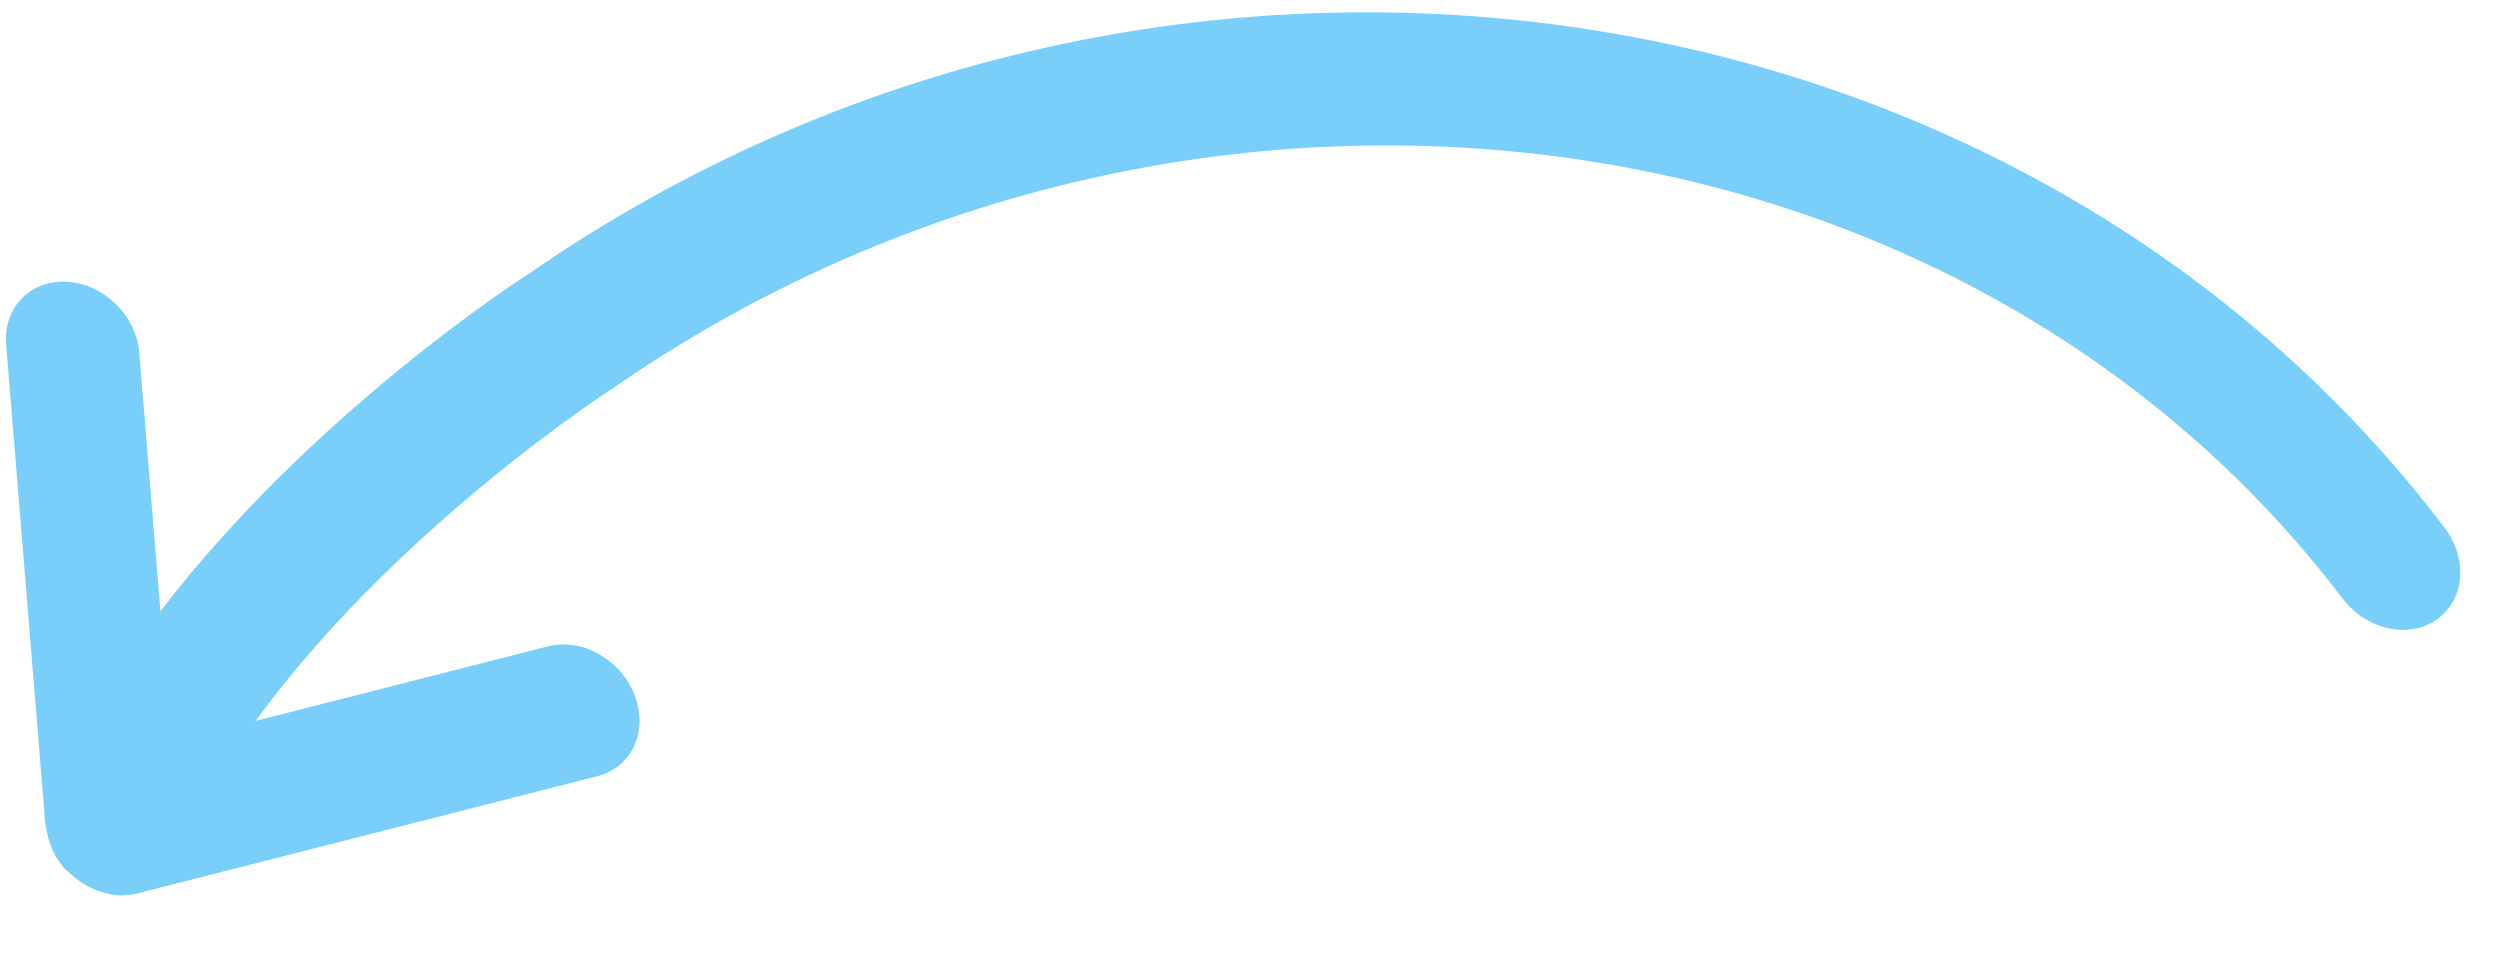 <?xml version="1.0" encoding="UTF-8"?>
<svg width="31px" height="12px" viewBox="0 0 31 12" version="1.1" xmlns="http://www.w3.org/2000/svg" xmlns:xlink="http://www.w3.org/1999/xlink">
    <!-- Generator: Sketch 53.2 (72643) - https://sketchapp.com -->
    <g id="layout" stroke="none" stroke-width="1" fill="none" fill-rule="evenodd">
        <g id="astrea" transform="translate(-675, -7198)" fill="#79CFF9">
            <path d="M700.741,7199.043 L700.741,7199.042 C700.742,7199.041 700.743,7199.04 700.744,7199.038 C700.808,7198.965 700.855,7198.877 700.893,7198.784 C700.905,7198.756 700.913,7198.729 700.922,7198.7 C700.944,7198.628 700.957,7198.554 700.962,7198.476 C700.964,7198.448 700.968,7198.421 700.968,7198.392 C700.968,7198.377 700.971,7198.363 700.971,7198.348 C700.965,7198.259 700.947,7198.172 700.92,7198.091 C700.917,7198.082 700.911,7198.075 700.908,7198.067 C700.875,7197.977 700.828,7197.898 700.772,7197.825 C700.764,7197.815 700.762,7197.801 700.753,7197.791 L696.887,7193.236 C696.591,7192.888 696.105,7192.881 695.801,7193.223 C695.498,7193.564 695.493,7194.123 695.789,7194.473 L697.874,7196.929 C694.828,7196.525 691.835,7197.166 691.693,7197.198 C682.451,7198.873 675.911,7207.408 677.113,7216.224 C677.173,7216.66 677.499,7216.971 677.87,7216.971 C677.91,7216.971 677.95,7216.967 677.99,7216.961 C678.409,7216.885 678.695,7216.432 678.629,7215.95 C677.558,7208.097 683.525,7200.469 691.956,7198.94 C691.994,7198.931 695.087,7198.267 698,7198.725 L694.783,7200.635 C694.406,7200.859 694.259,7201.392 694.453,7201.826 C694.646,7202.261 695.108,7202.429 695.486,7202.208 L700.557,7199.197 C700.625,7199.155 700.687,7199.103 700.741,7199.043 Z" id="Path" transform="translate(688.971, 7204.971) scale(-1, 1) rotate(-315) translate(-688.971, -7204.971) "></path>
        </g>
    </g>
</svg>
